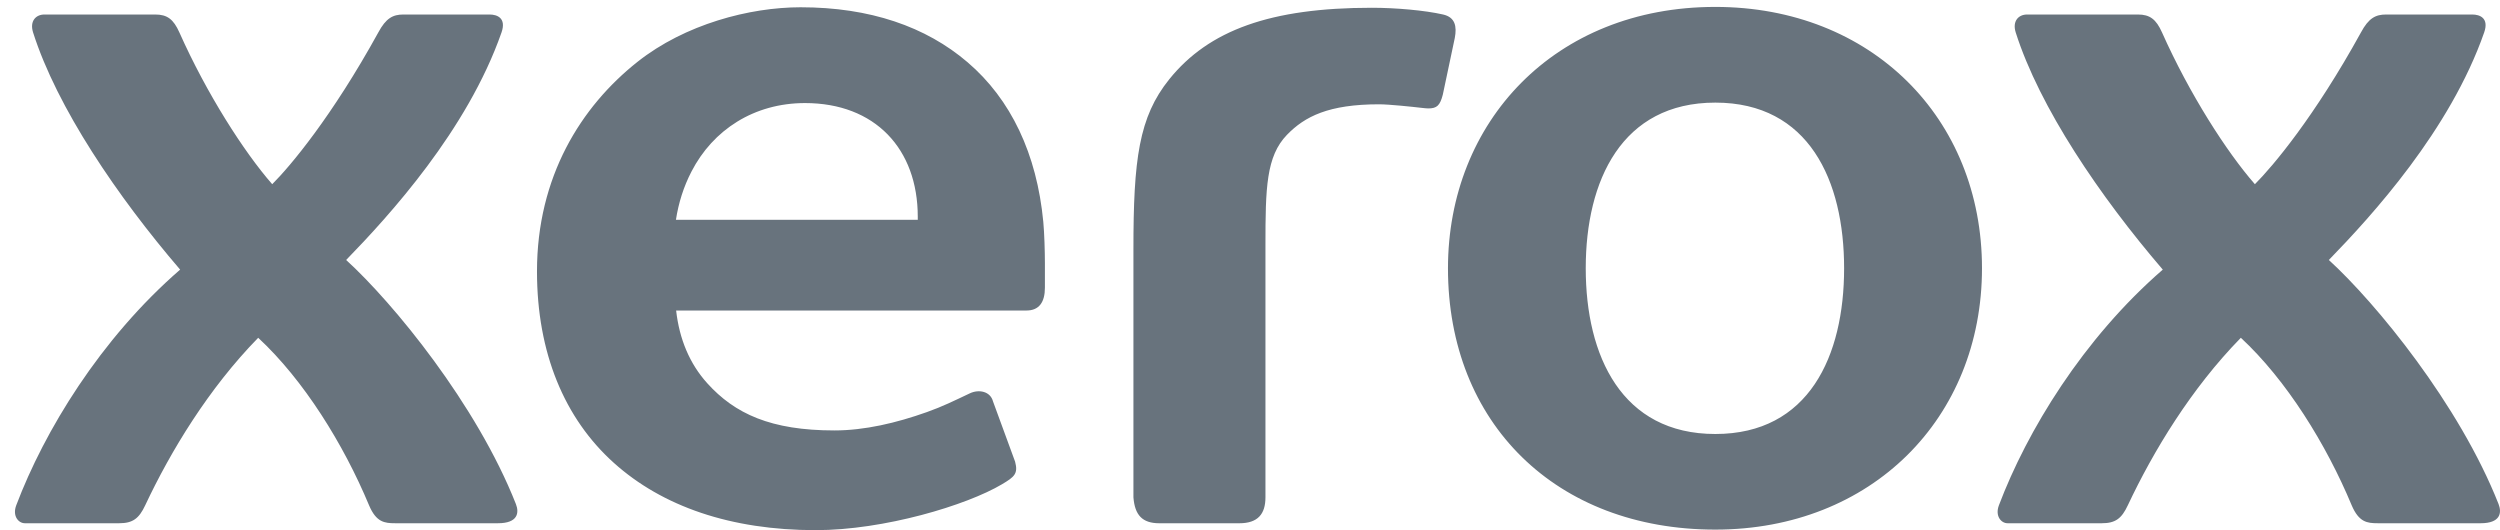 <svg width="132" height="28" viewBox="0 0 132 28" fill="none" xmlns="http://www.w3.org/2000/svg">
<path d="M90.566 0.365C82.083 0.365 76.453 6.438 76.453 14.169C76.453 22.344 82.16 27.963 90.566 27.963C98.811 27.963 104.649 22.091 104.649 14.163C104.649 6.236 98.81 0.365 90.566 0.365ZM42.274 0.384C39.58 0.384 36.17 1.278 33.661 3.264C30.669 5.633 28.353 9.341 28.353 14.329C28.353 18.63 29.8 22.094 32.412 24.44C34.968 26.738 38.585 27.992 43.068 27.992C46.678 27.992 51.037 26.68 52.907 25.568C53.562 25.178 53.767 25.011 53.597 24.375L52.43 21.192C52.294 20.67 51.693 20.536 51.204 20.77C50.383 21.158 49.77 21.464 48.938 21.759C47.322 22.334 45.649 22.727 44.057 22.727C40.705 22.727 38.799 21.85 37.339 20.231C36.412 19.203 35.869 17.901 35.7 16.395H54.198C54.871 16.395 55.171 15.947 55.171 15.19V13.907C55.171 13.281 55.141 12.3 55.086 11.713C54.746 8.127 53.376 5.242 51.089 3.288C48.887 1.402 45.93 0.384 42.274 0.384ZM72.432 0.41C67.091 0.41 63.829 1.589 61.736 4.187C60.133 6.179 59.843 8.408 59.845 13.175V26.26C59.918 27.192 60.308 27.628 61.213 27.628H65.439C66.416 27.628 66.816 27.138 66.816 26.26V12.931C66.816 9.928 66.854 8.253 67.951 7.12C68.894 6.145 70.16 5.507 72.815 5.507C73.341 5.507 74.602 5.641 75.042 5.693C75.208 5.712 75.344 5.725 75.415 5.725C75.873 5.725 76.032 5.564 76.179 5.004L76.813 2.004C76.93 1.389 76.832 0.911 76.196 0.766C75.228 0.545 73.687 0.41 72.432 0.41V0.41ZM2.347 0.766C1.888 0.766 1.558 1.119 1.747 1.714C3.006 5.675 6.2 10.377 9.511 14.236C5.291 17.896 2.34 22.764 0.859 26.676C0.641 27.251 0.98 27.627 1.312 27.627H6.292C7.009 27.627 7.338 27.381 7.667 26.68C9.013 23.818 11.012 20.514 13.633 17.835C16.036 20.062 18.139 23.45 19.486 26.68C19.864 27.574 20.301 27.627 20.865 27.627H26.294C27.334 27.627 27.426 27.085 27.239 26.612C25.168 21.357 20.762 15.993 18.277 13.727C20.552 11.388 24.677 6.872 26.48 1.714C26.745 0.956 26.255 0.766 25.848 0.766H21.302C20.75 0.766 20.382 0.952 19.974 1.714C17.526 6.16 15.322 8.781 14.373 9.726C12.877 8.017 10.911 4.942 9.472 1.714C9.16 1.014 8.829 0.766 8.197 0.766H2.347ZM107.031 0.766C106.573 0.766 106.242 1.119 106.43 1.714C107.689 5.675 110.882 10.377 114.195 14.236C109.976 17.896 107.024 22.764 105.544 26.676C105.325 27.251 105.666 27.627 105.997 27.627H110.976C111.693 27.627 112.021 27.381 112.349 26.68C113.696 23.818 115.694 20.514 118.317 17.835C120.72 20.062 122.823 23.45 124.169 26.68C124.55 27.574 124.986 27.627 125.548 27.627H130.978C132.016 27.627 132.109 27.085 131.923 26.612C129.851 21.357 125.445 15.993 122.963 13.727C125.237 11.388 129.363 6.872 131.164 1.714C131.43 0.956 130.939 0.766 130.532 0.766H125.987C125.435 0.766 125.065 0.952 124.658 1.714C122.21 6.16 120.006 8.781 119.058 9.726C117.561 8.017 115.594 4.942 114.155 1.714C113.843 1.014 113.511 0.766 112.88 0.766H107.031ZM90.57 5.418C95.508 5.418 97.369 9.53 97.369 14.165C97.369 18.801 95.508 22.916 90.57 22.915C85.63 22.915 83.727 18.801 83.727 14.165C83.727 9.531 85.63 5.418 90.57 5.418V5.418ZM42.506 5.442C46.2 5.442 48.458 7.858 48.458 11.443V11.606H35.689C35.827 10.714 36.091 9.867 36.507 9.063C37.645 6.852 39.816 5.442 42.506 5.442V5.442Z" fill="#68737D"/>
</svg>
